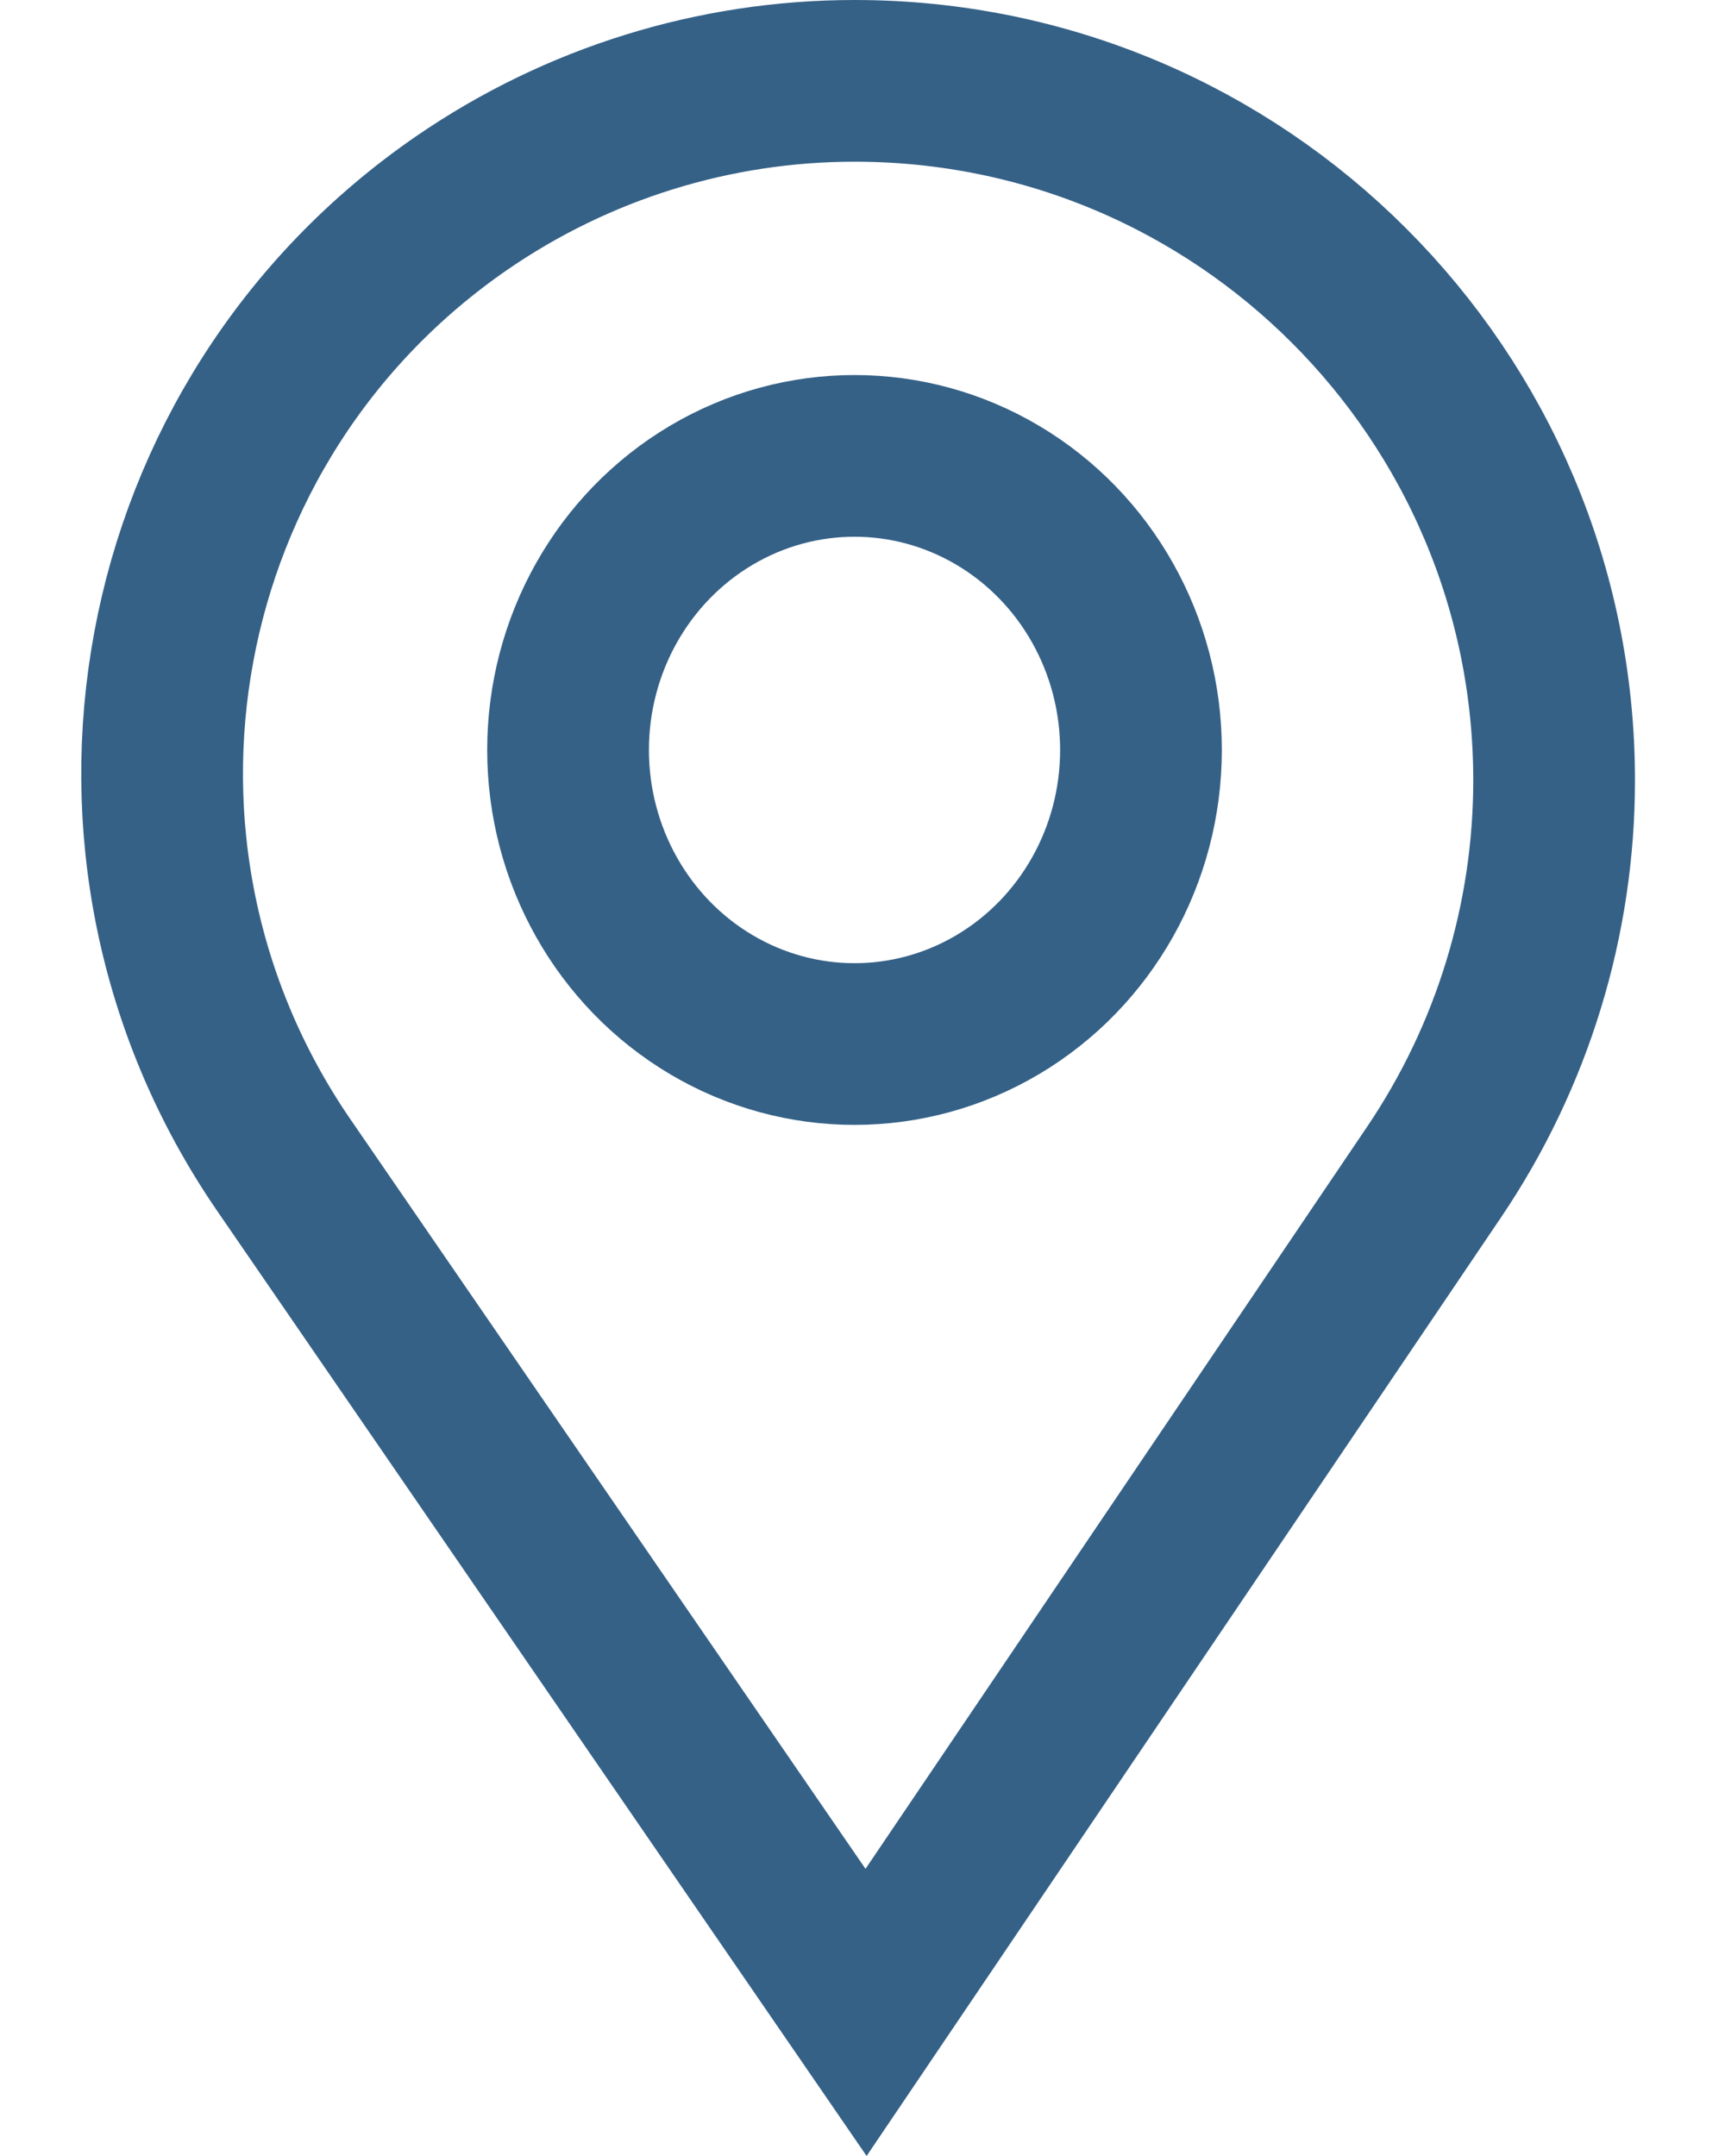 <?xml version="1.0" encoding="UTF-8"?>
<svg width="16px" height="20px" viewBox="0 0 16 20" version="1.1" xmlns="http://www.w3.org/2000/svg" xmlns:xlink="http://www.w3.org/1999/xlink">
    <title>Icons/location</title>
    <g id="Vyer" stroke="none" stroke-width="1" fill="none" fill-rule="evenodd">
        <g id="Kontakt" transform="translate(-578, -202)" stroke="#356187" stroke-width="1.5">
            <g id="Kontaktuppgifter" transform="translate(574, 202)">
                <g id="Icons/location">
                    <path d="M11.926,0.75 C10.627,0.75 9.359,1.144 8.289,1.879 C6.828,2.883 5.911,4.385 5.612,6.001 C5.312,7.617 5.629,9.347 6.633,10.809 L12.033,18.668 L17.302,10.872 C18.027,9.799 18.415,8.534 18.415,7.239 C18.415,5.447 17.688,3.825 16.514,2.651 C15.34,1.476 13.718,0.75 11.926,0.75 Z" id="Rectangle"></path>
                    <ellipse id="Oval" cx="11.926" cy="6.957" rx="2.657" ry="2.728"></ellipse>
                </g>
            </g>
        </g>
    </g>
</svg>